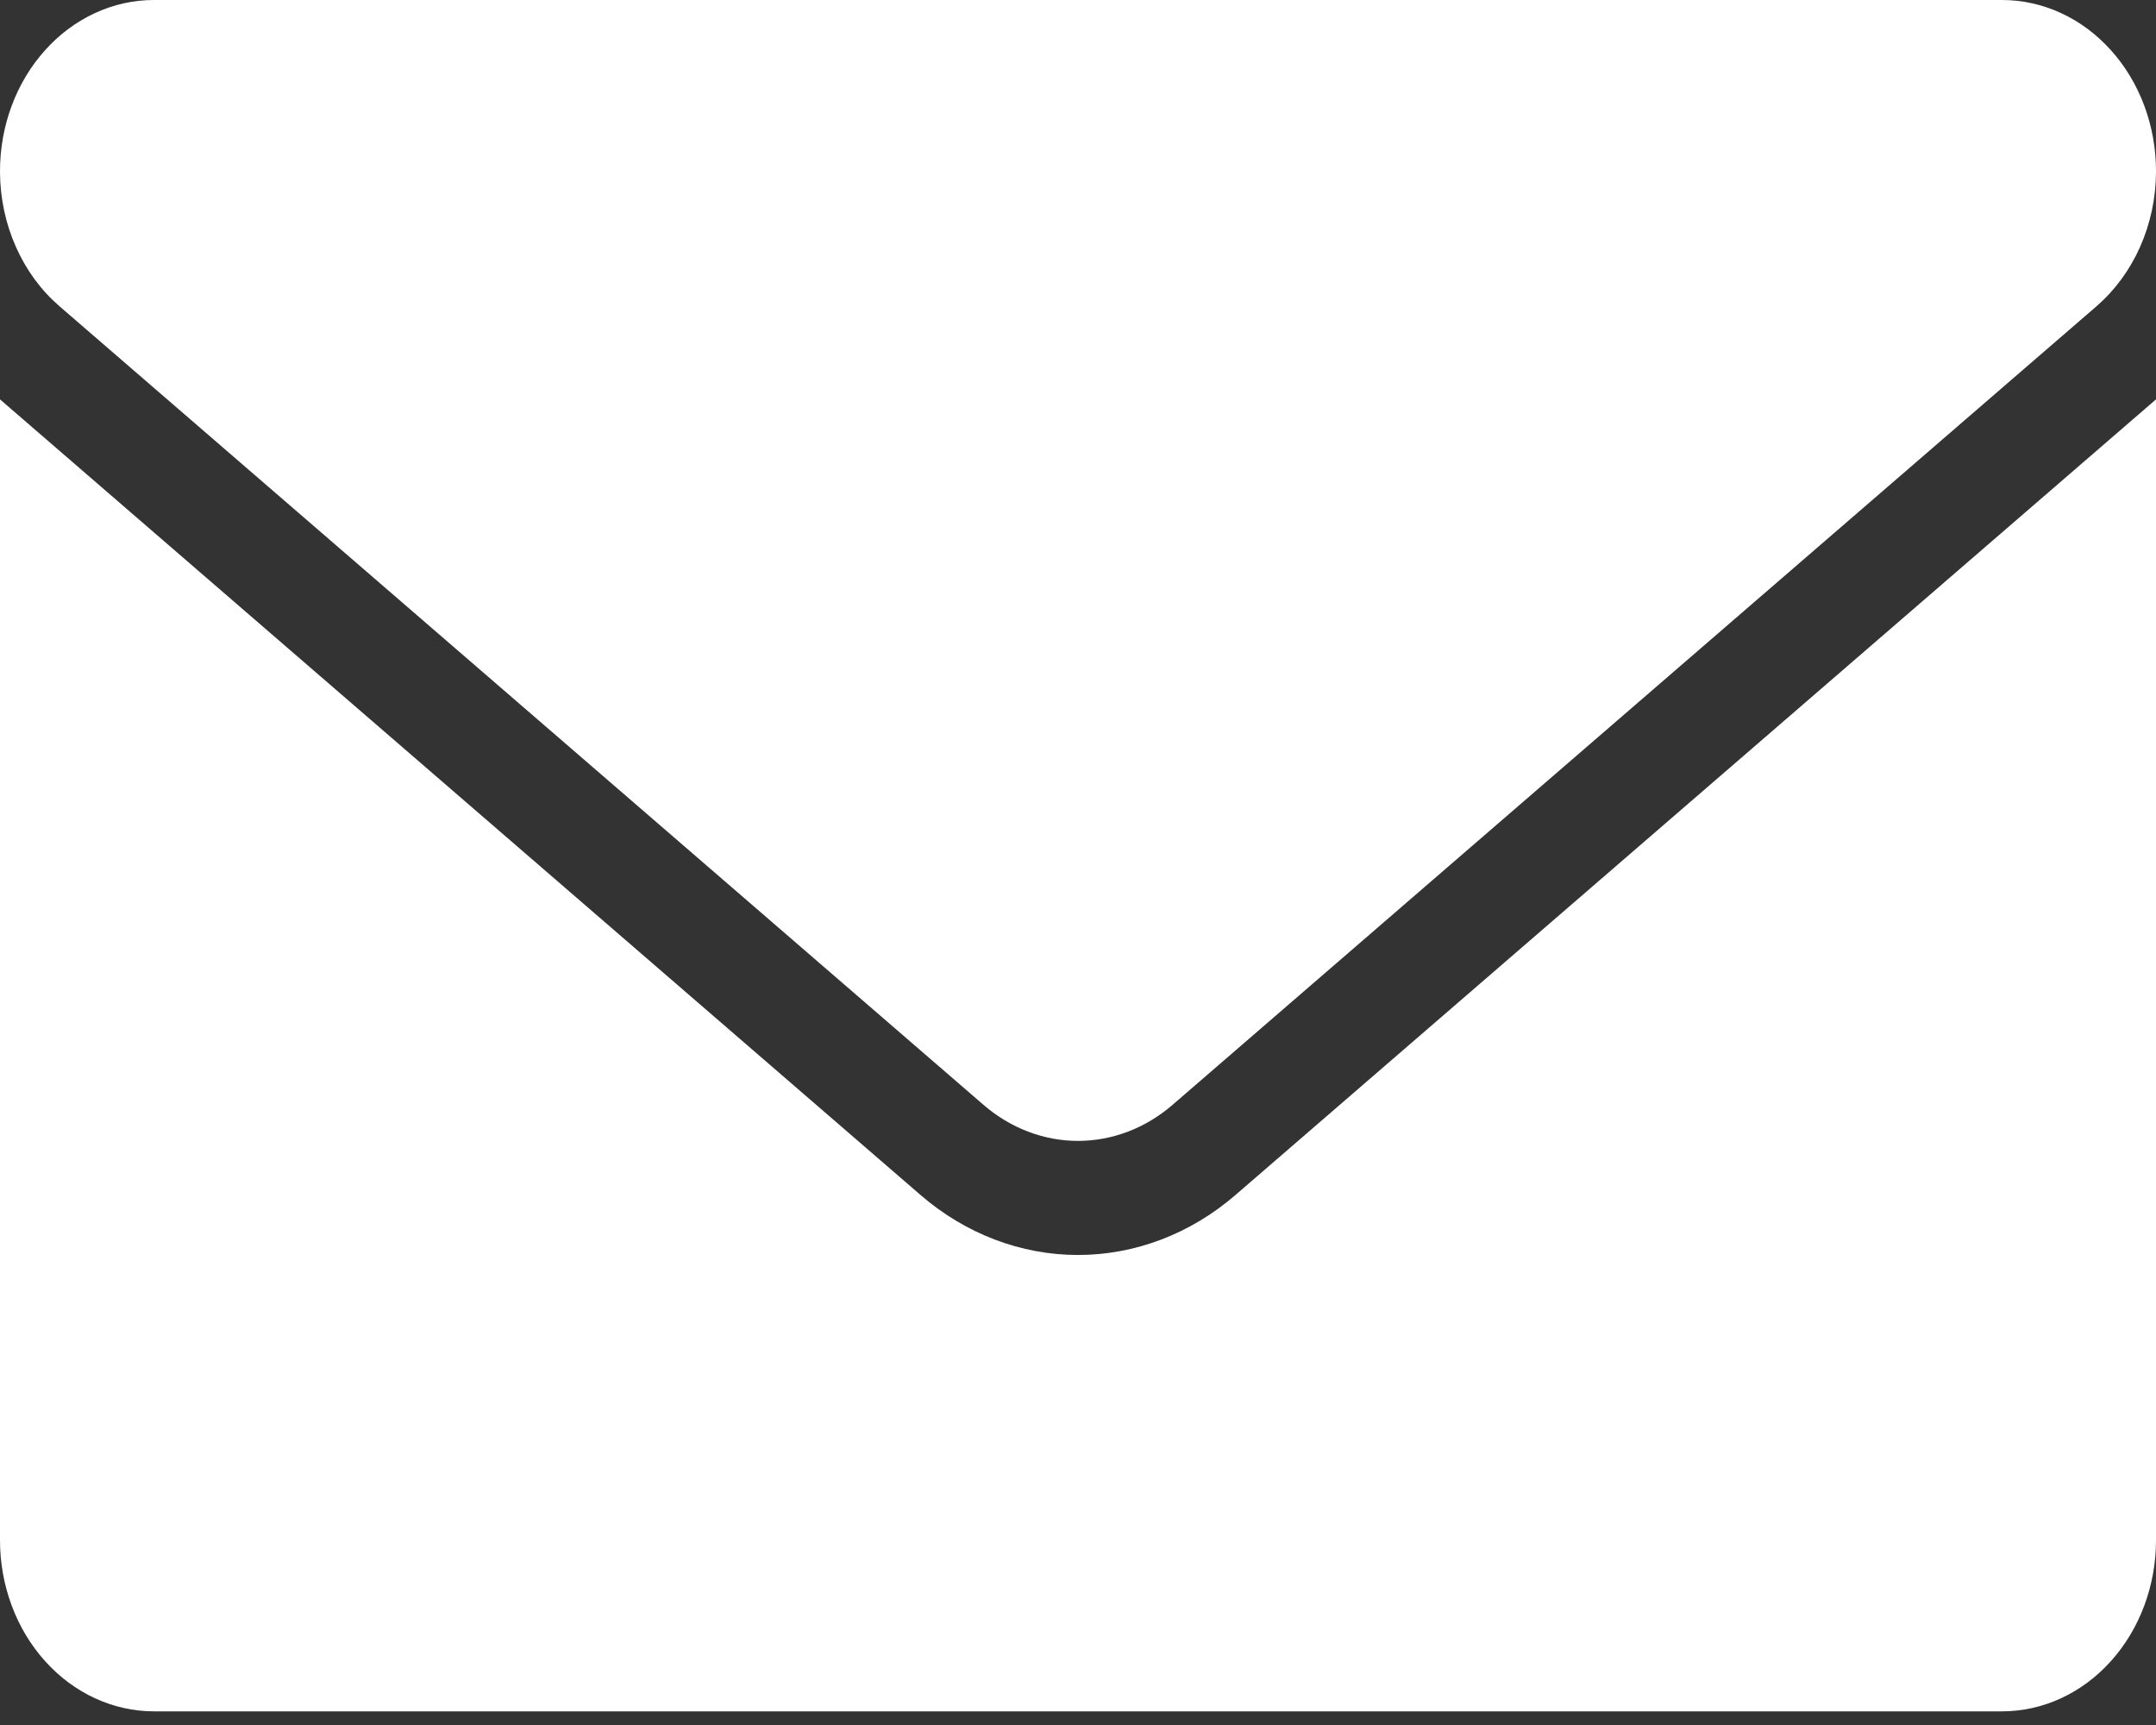 <svg width="45" height="36" viewBox="0 0 45 36" fill="none" xmlns="http://www.w3.org/2000/svg">
<rect x="0" y="0" width="45" height="36" fill="#333333" stroke="none"/>
<path fill-rule="evenodd" clip-rule="evenodd" d="M1.23057e-07 8.335L19.211 24.937C20.151 25.75 21.309 26.191 22.5 26.191C23.691 26.191 24.849 25.75 25.789 24.937L45 8.335V32.143C45 33.09 44.661 33.999 44.058 34.668C43.76 35 43.406 35.263 43.016 35.443C42.626 35.623 42.208 35.715 41.786 35.715H3.214C2.362 35.715 1.544 35.338 0.942 34.668C0.643 34.337 0.406 33.943 0.245 33.51C0.083 33.077 -0 32.612 1.23057e-07 32.143V8.335Z" fill="white"/>
<path fill-rule="evenodd" clip-rule="evenodd" d="M45 3.597C44.997 4.136 44.883 4.668 44.668 5.152C44.453 5.636 44.142 6.059 43.759 6.391L24.474 23.057C23.91 23.545 23.215 23.81 22.5 23.81C21.786 23.81 21.091 23.545 20.527 23.057L1.241 6.391C0.857 6.059 0.546 5.636 0.332 5.152C0.117 4.668 0.003 4.136 0 3.597V3.572C0 2.624 0.339 1.716 0.942 1.047C1.24 0.715 1.594 0.452 1.984 0.272C2.374 0.092 2.792 -0 3.214 1.36945e-07H41.786C42.638 1.36945e-07 43.456 0.376 44.058 1.047C44.357 1.378 44.594 1.772 44.755 2.205C44.917 2.638 45 3.103 45 3.572V3.597Z" fill="white"/>
</svg>
